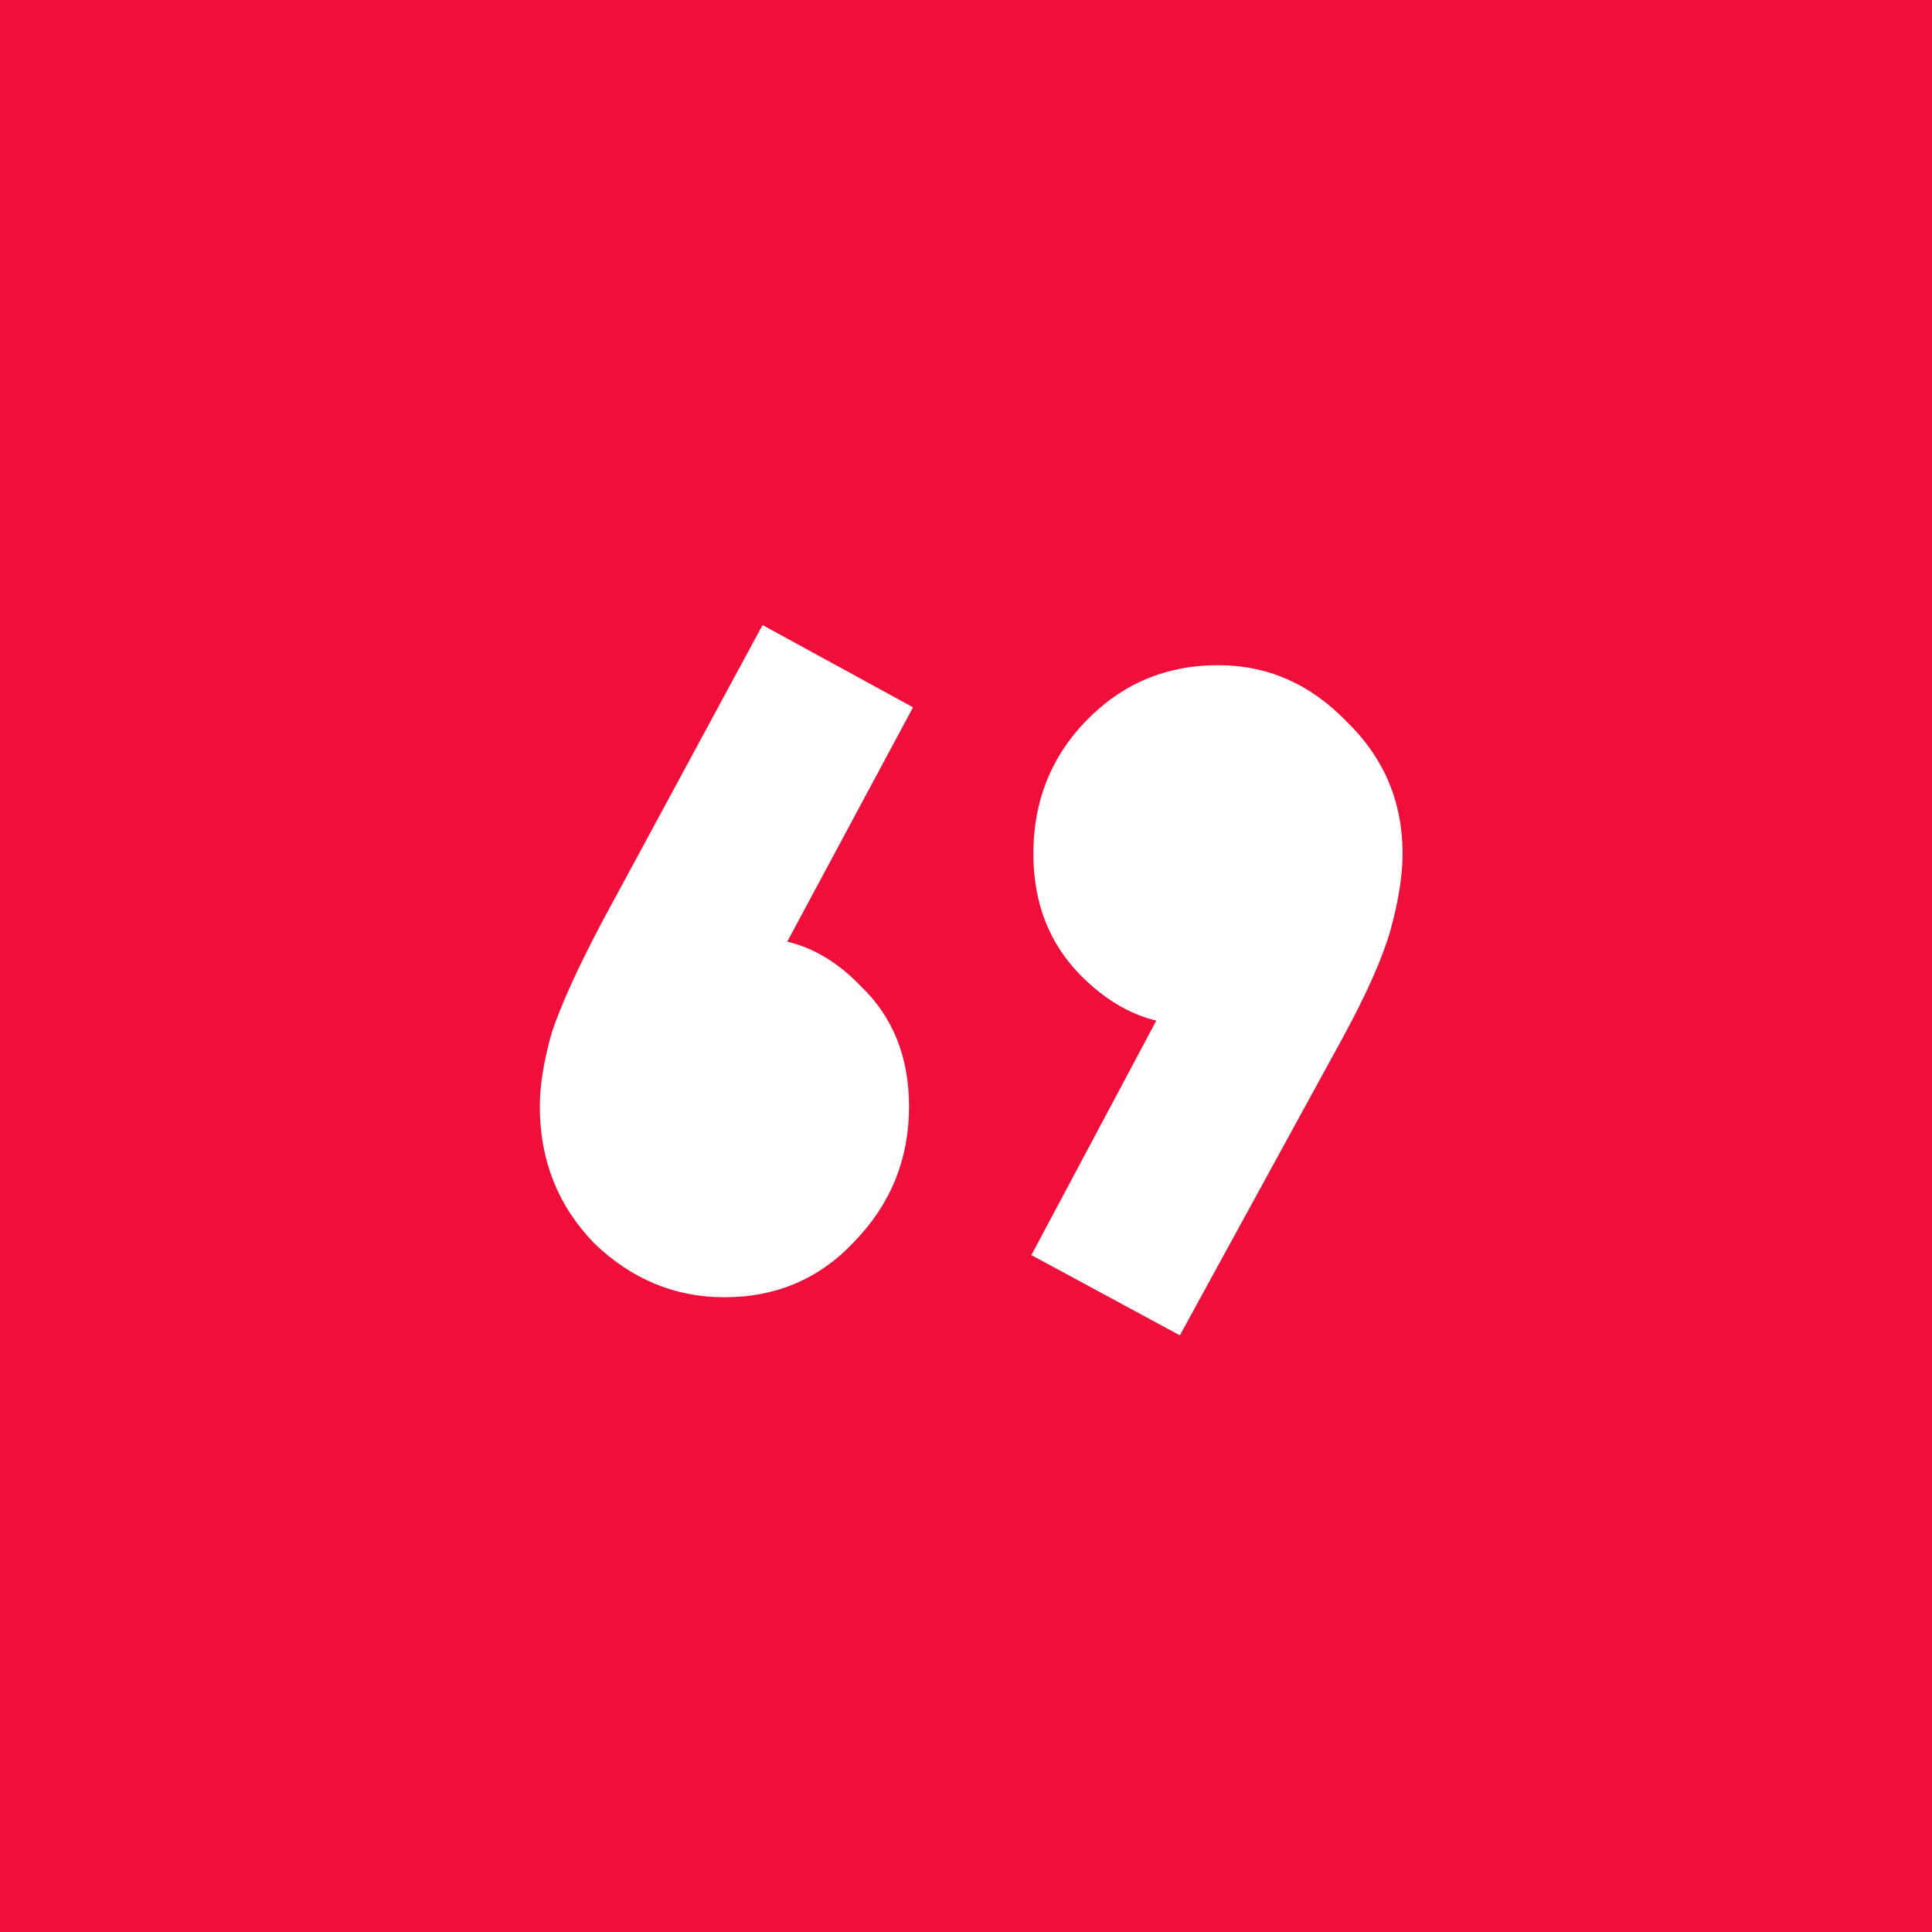<svg width="68" height="68" viewBox="0 0 68 68" fill="none" xmlns="http://www.w3.org/2000/svg">
<rect width="68" height="68" fill="#EF0F3A"/>
<path d="M36.301 44.175L41.456 34.5L44.634 33.652C44.305 34.312 43.904 34.877 43.434 35.347C42.963 35.818 42.421 36.054 41.809 36.054C40.444 36.054 39.196 35.489 38.066 34.359C36.936 33.229 36.371 31.793 36.371 30.051C36.371 28.215 36.983 26.661 38.208 25.39C39.479 24.071 41.032 23.412 42.869 23.412C44.611 23.412 46.117 24.071 47.389 25.39C48.707 26.661 49.366 28.215 49.366 30.051C49.366 30.804 49.225 31.698 48.942 32.734C48.66 33.723 48.095 34.994 47.247 36.548L41.527 47L36.301 44.175Z" fill="white"/>
<path d="M32.136 24.895L26.98 34.5L23.732 35.418C24.108 34.712 24.532 34.147 25.003 33.723C25.474 33.253 26.015 33.017 26.627 33.017C27.993 33.017 29.217 33.582 30.3 34.712C31.43 35.795 31.995 37.208 31.995 38.95C31.995 40.786 31.359 42.363 30.088 43.681C28.864 44.999 27.334 45.659 25.497 45.659C23.755 45.659 22.225 45.023 20.907 43.752C19.636 42.434 19 40.833 19 38.95C19 38.196 19.141 37.325 19.424 36.336C19.753 35.348 20.342 34.053 21.189 32.452L26.839 22L32.136 24.895Z" fill="white"/>
</svg>
